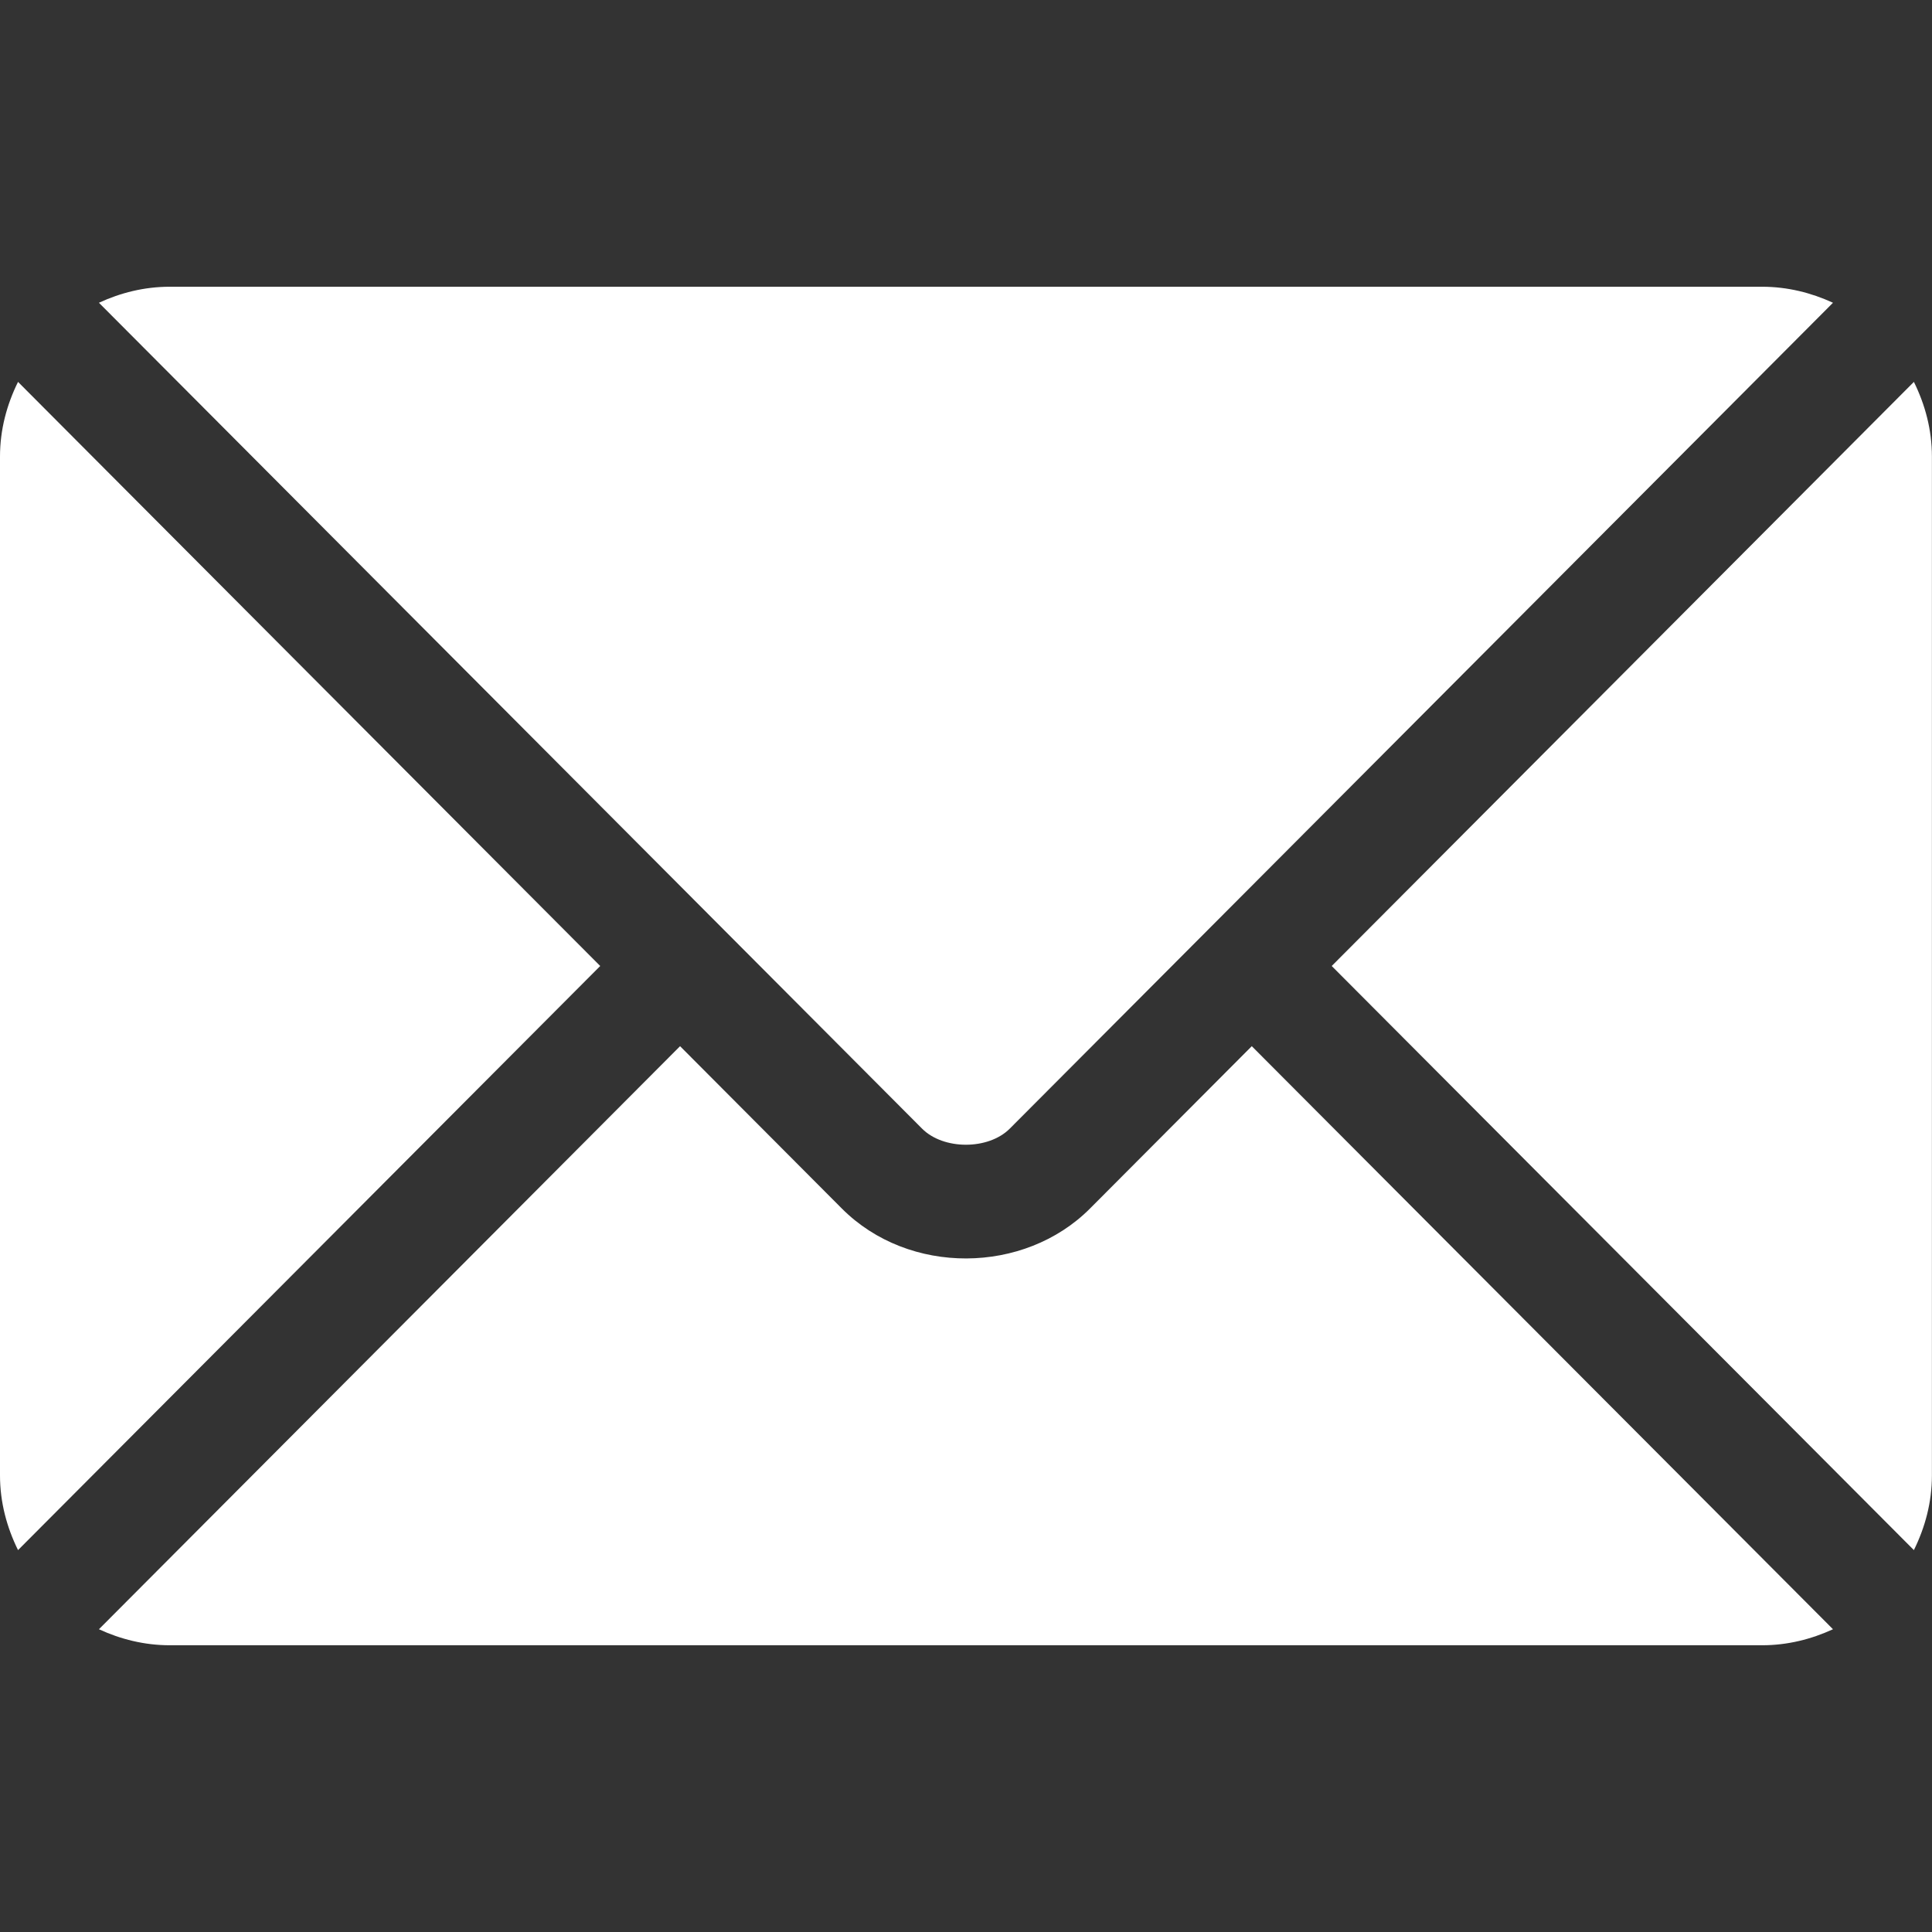 <svg width="24" height="24" viewBox="0 0 24 24" fill="none" xmlns="http://www.w3.org/2000/svg">
<rect x="0" y="0" width="24" height="24" fill="#333333" stroke="none"/>
<g clip-path="url(#clip0_1246_454)">
<path d="M15.55 12.996L13.54 15.013C12.725 15.831 11.291 15.848 10.458 15.013L8.448 12.996L1.229 20.239C1.497 20.363 1.794 20.438 2.109 20.438H21.89C22.205 20.438 22.501 20.363 22.77 20.239L15.55 12.996Z" fill="white"/>
<path d="M21.89 3.562H2.108C1.793 3.562 1.497 3.637 1.229 3.761L8.943 11.501C8.944 11.502 8.944 11.502 8.945 11.502C8.945 11.503 8.945 11.503 8.945 11.503L11.454 14.02C11.72 14.287 12.278 14.287 12.544 14.02L15.052 11.504C15.052 11.504 15.053 11.503 15.053 11.502C15.053 11.502 15.055 11.502 15.055 11.501L22.77 3.761C22.501 3.637 22.205 3.562 21.89 3.562Z" fill="white"/>
<path d="M0.224 4.744C0.085 5.025 0 5.337 0 5.672V18.328C0 18.662 0.085 18.974 0.224 19.256L7.456 12L0.224 4.744Z" fill="white"/>
<path d="M23.775 4.744L16.543 12L23.775 19.256C23.914 18.974 23.999 18.663 23.999 18.328V5.672C23.999 5.337 23.914 5.025 23.775 4.744Z" fill="white"/>
</g>
<defs>
<clipPath id="clip0_1246_454">
<rect width="24" height="24" fill="white"/>
</clipPath>
</defs>
</svg>

